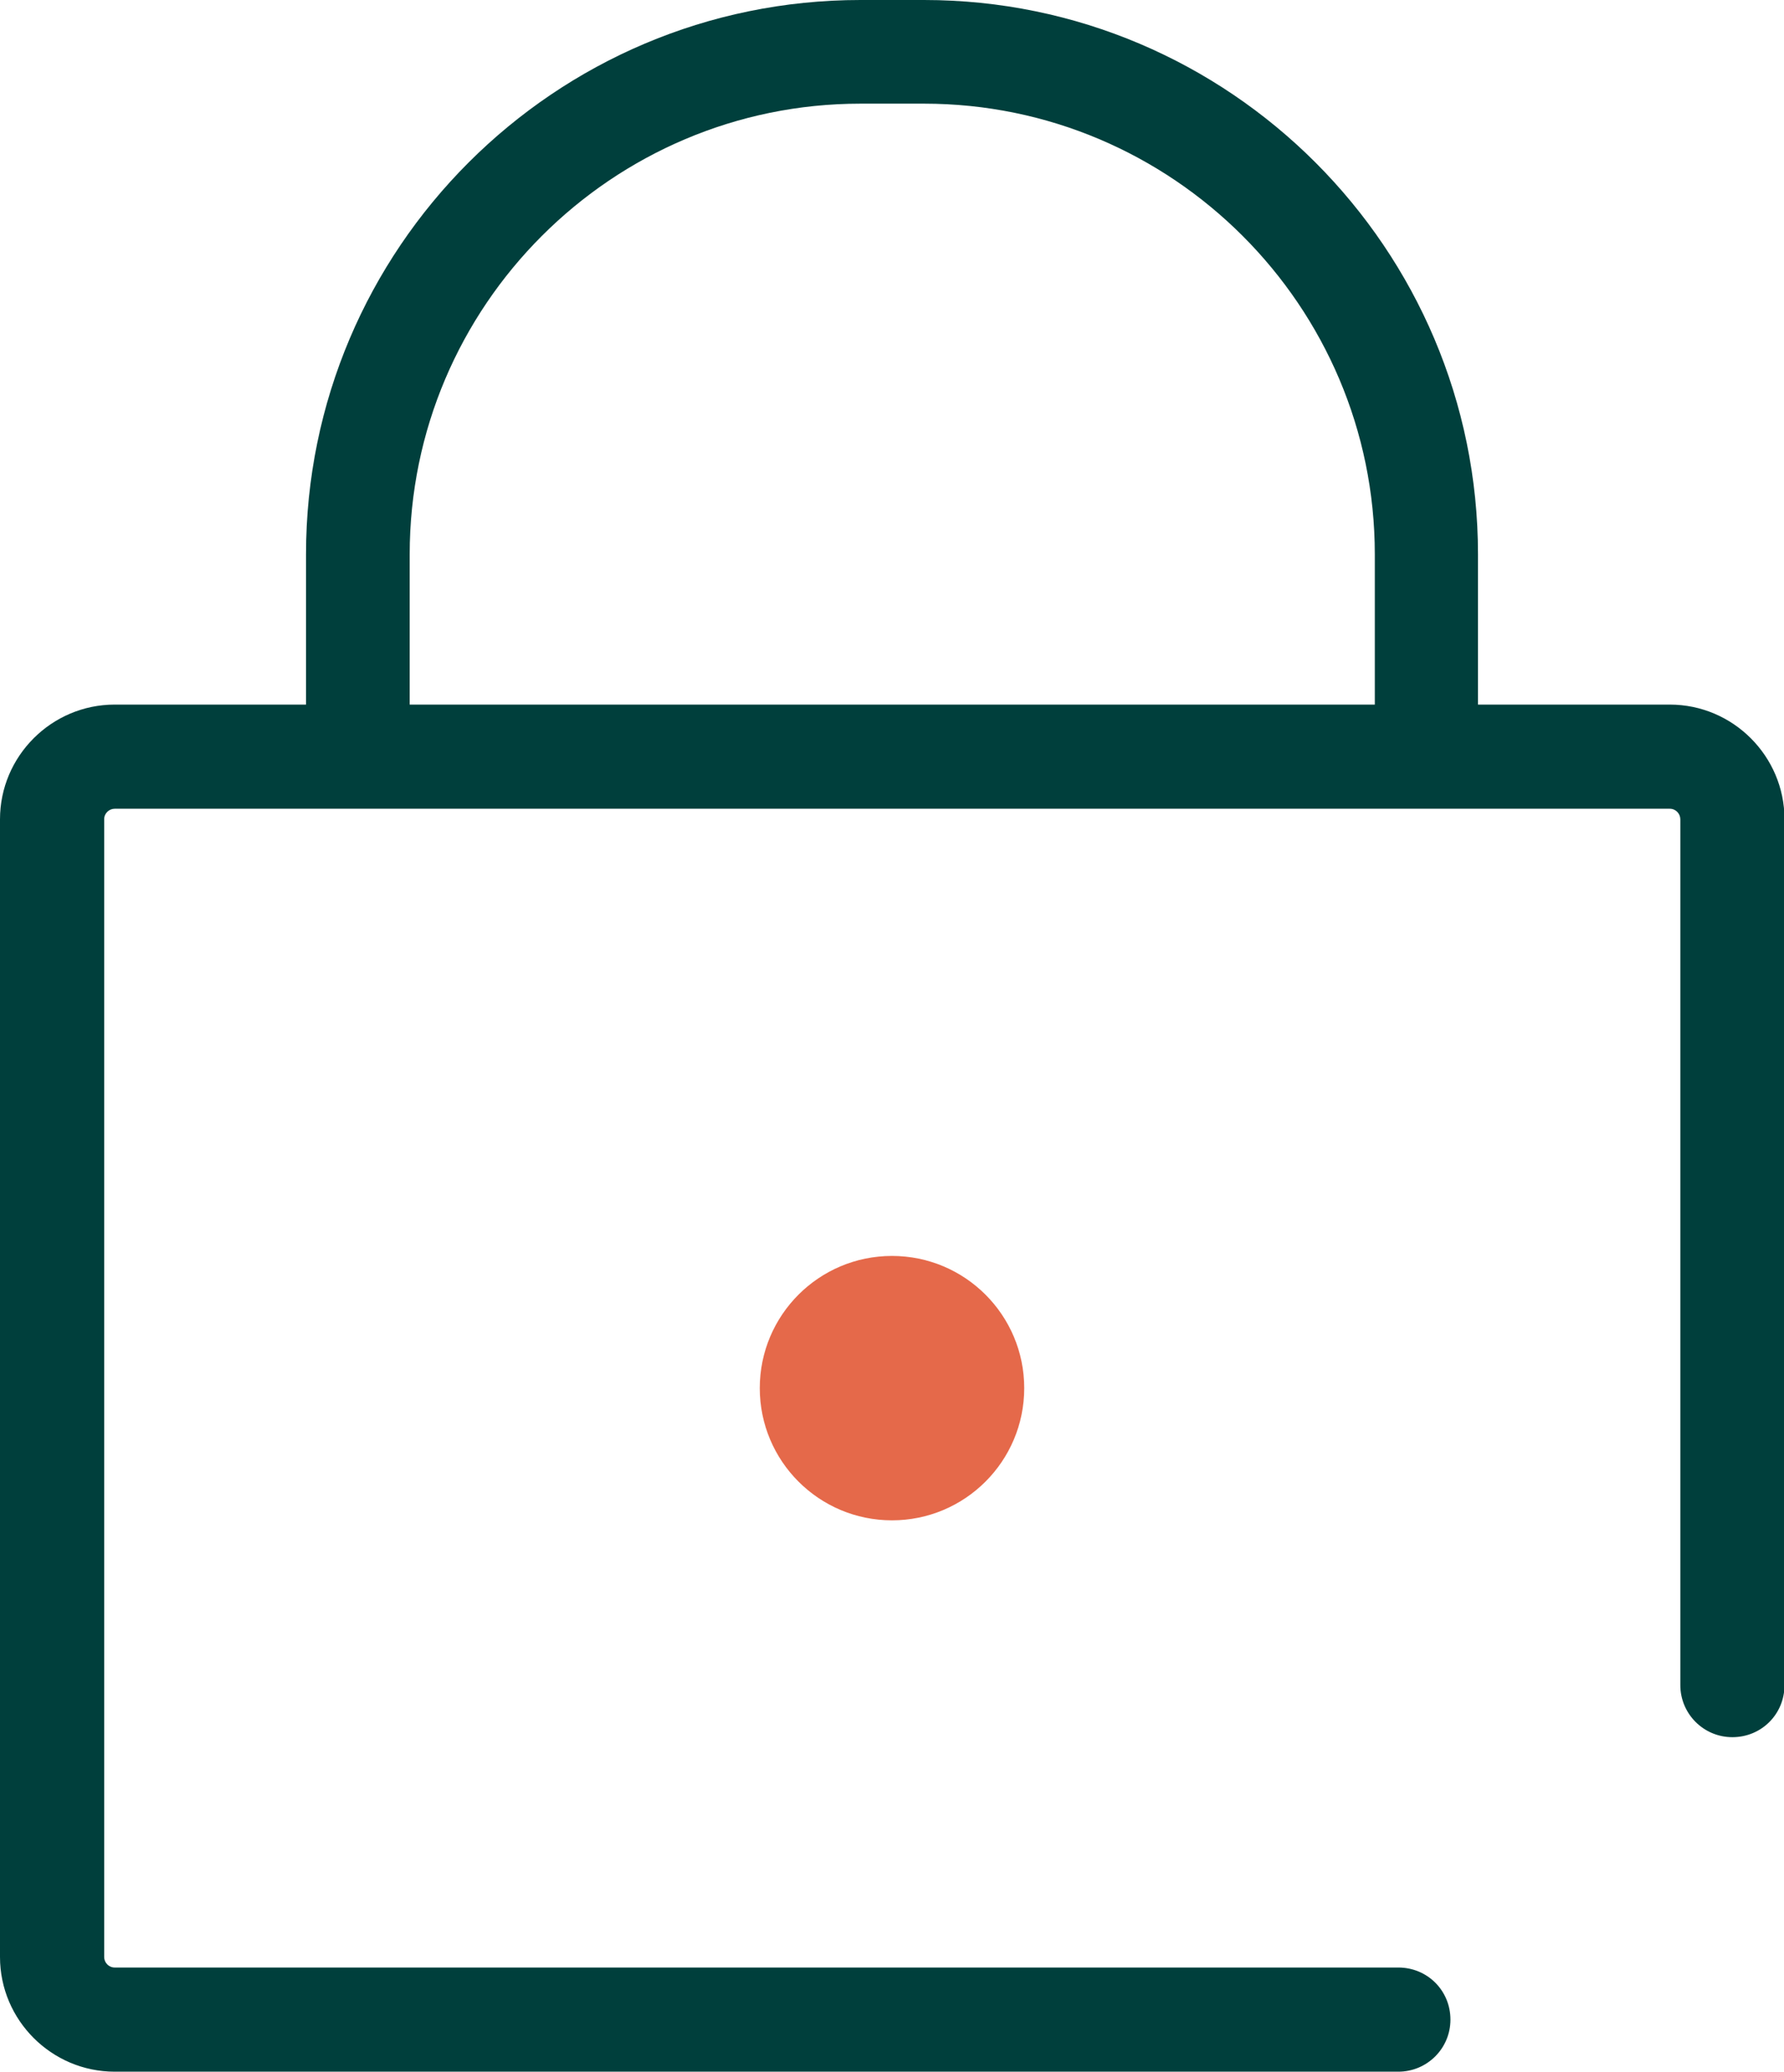 <?xml version="1.0" encoding="UTF-8"?>
<svg id="Calque_2" data-name="Calque 2" xmlns="http://www.w3.org/2000/svg" viewBox="0 0 356.2 413.7">
  <g id="Sécurité">
    <g id="Cadenas_fermé" data-name="Cadenas fermé">
      <path d="M333.3,140.7h-38.2v-30C295.1,49.7,245.5,0,184.5,0h-12.7C110.7,0,61.1,49.7,61.1,110.7v30H22.9c-12.6,0-22.9,10.3-22.9,22.9v227.2c0,12.6,10.3,22.9,22.9,22.9h256.3c5.7,0,10.4-4.6,10.4-10.4s-4.6-10.4-10.4-10.4H22.9c-1.2,0-2.1-1-2.1-2.1v-227.2c0-1.2,1-2.1,2.1-2.1h310.5c1.2,0,2.1,1,2.1,2.1v172.9c0,5.7,4.6,10.4,10.4,10.4s10.4-4.6,10.4-10.4v-172.9c0-12.6-10.3-22.9-22.9-22.9ZM81.8,110.7c0-49.6,40.4-90,90-90h12.7c49.6,0,90,40.4,90,90v30H81.8v-30Z" fill="#003f3c" stroke-width="0"/>
      <circle cx="178.1" cy="277.2" r="26.4" fill="#e5694a" stroke-width="0"/>
    </g>
  </g>
</svg>